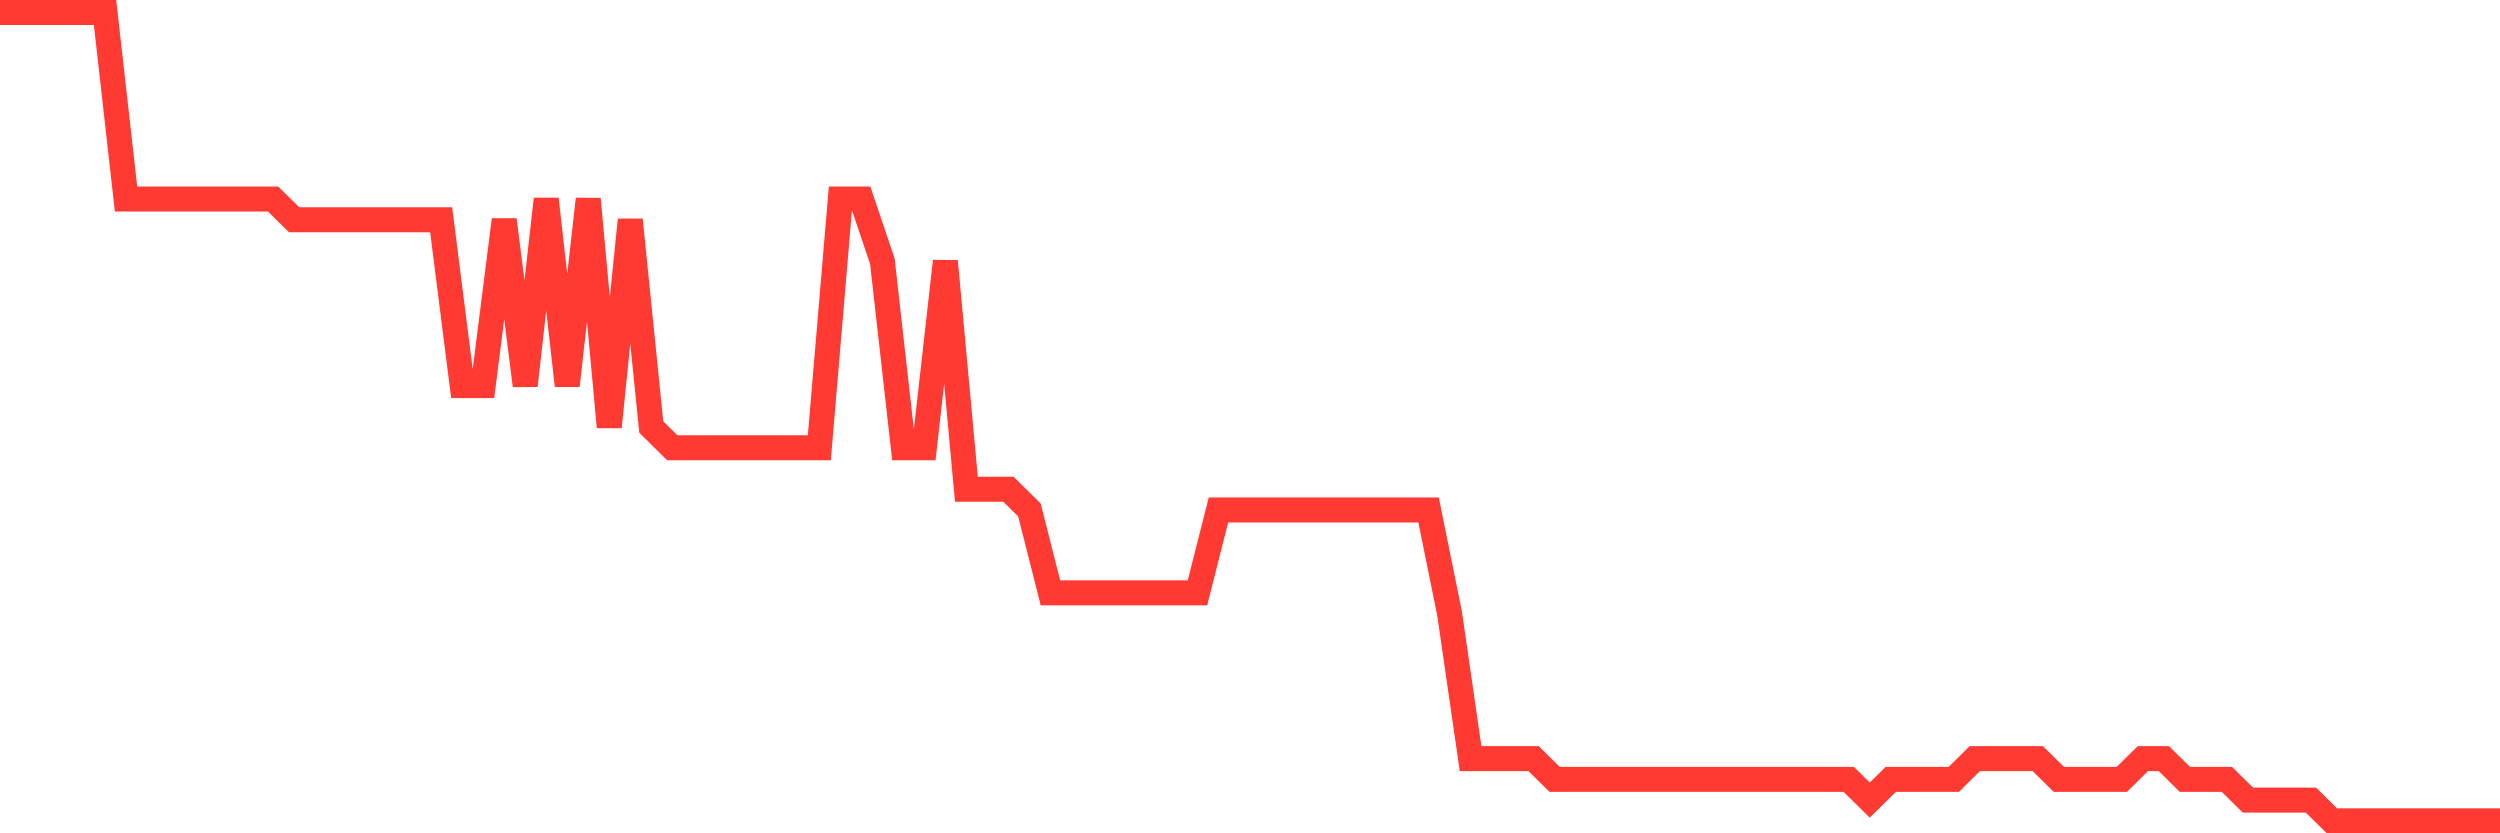<svg
  xmlns="http://www.w3.org/2000/svg"
  xmlns:xlink="http://www.w3.org/1999/xlink"
  width="120"
  height="40"
  viewBox="0 0 120 40"
  preserveAspectRatio="none"
>
  <polyline
    points="0,0.6 1.008,0.6 2.017,0.6 3.025,0.6 4.034,0.6 5.042,0.6 6.05,9.554 7.059,9.554 8.067,9.554 9.076,9.554 10.084,9.554 11.092,9.554 12.101,9.554 13.109,9.554 14.118,10.549 15.126,10.549 16.134,10.549 17.143,10.549 18.151,10.549 19.16,10.549 20.168,10.549 21.176,10.549 22.185,18.508 23.193,18.508 24.202,10.549 25.21,18.508 26.218,9.554 27.227,18.508 28.235,9.554 29.244,20.497 30.252,10.549 31.261,20.497 32.269,21.492 33.277,21.492 34.286,21.492 35.294,21.492 36.303,21.492 37.311,21.492 38.319,21.492 39.328,21.492 40.336,9.554 41.345,9.554 42.353,12.538 43.361,21.492 44.37,21.492 45.378,12.538 46.387,23.482 47.395,23.482 48.403,23.482 49.412,24.477 50.42,28.456 51.429,28.456 52.437,28.456 53.445,28.456 54.454,28.456 55.462,28.456 56.471,28.456 57.479,28.456 58.487,24.477 59.496,24.477 60.504,24.477 61.513,24.477 62.521,24.477 63.529,24.477 64.538,24.477 65.546,24.477 66.555,24.477 67.563,24.477 68.571,24.477 69.58,29.451 70.588,36.415 71.597,36.415 72.605,36.415 73.613,36.415 74.622,37.41 75.63,37.41 76.639,37.41 77.647,37.41 78.655,37.41 79.664,37.41 80.672,37.41 81.681,37.41 82.689,37.41 83.697,37.41 84.706,37.41 85.714,37.41 86.723,37.41 87.731,37.41 88.739,37.41 89.748,38.405 90.756,37.41 91.765,37.41 92.773,37.41 93.782,37.41 94.79,36.415 95.798,36.415 96.807,36.415 97.815,36.415 98.824,37.41 99.832,37.41 100.84,37.41 101.849,37.41 102.857,36.415 103.866,36.415 104.874,37.41 105.882,37.41 106.891,37.41 107.899,38.405 108.908,38.405 109.916,38.405 110.924,38.405 111.933,39.4 112.941,39.4 113.95,39.4 114.958,39.4 115.966,39.4 116.975,39.4 117.983,39.4 118.992,39.4 120,39.4"
    fill="none"
    stroke="#ff3a33"
    stroke-width="1.2"
  >
  </polyline>
</svg>